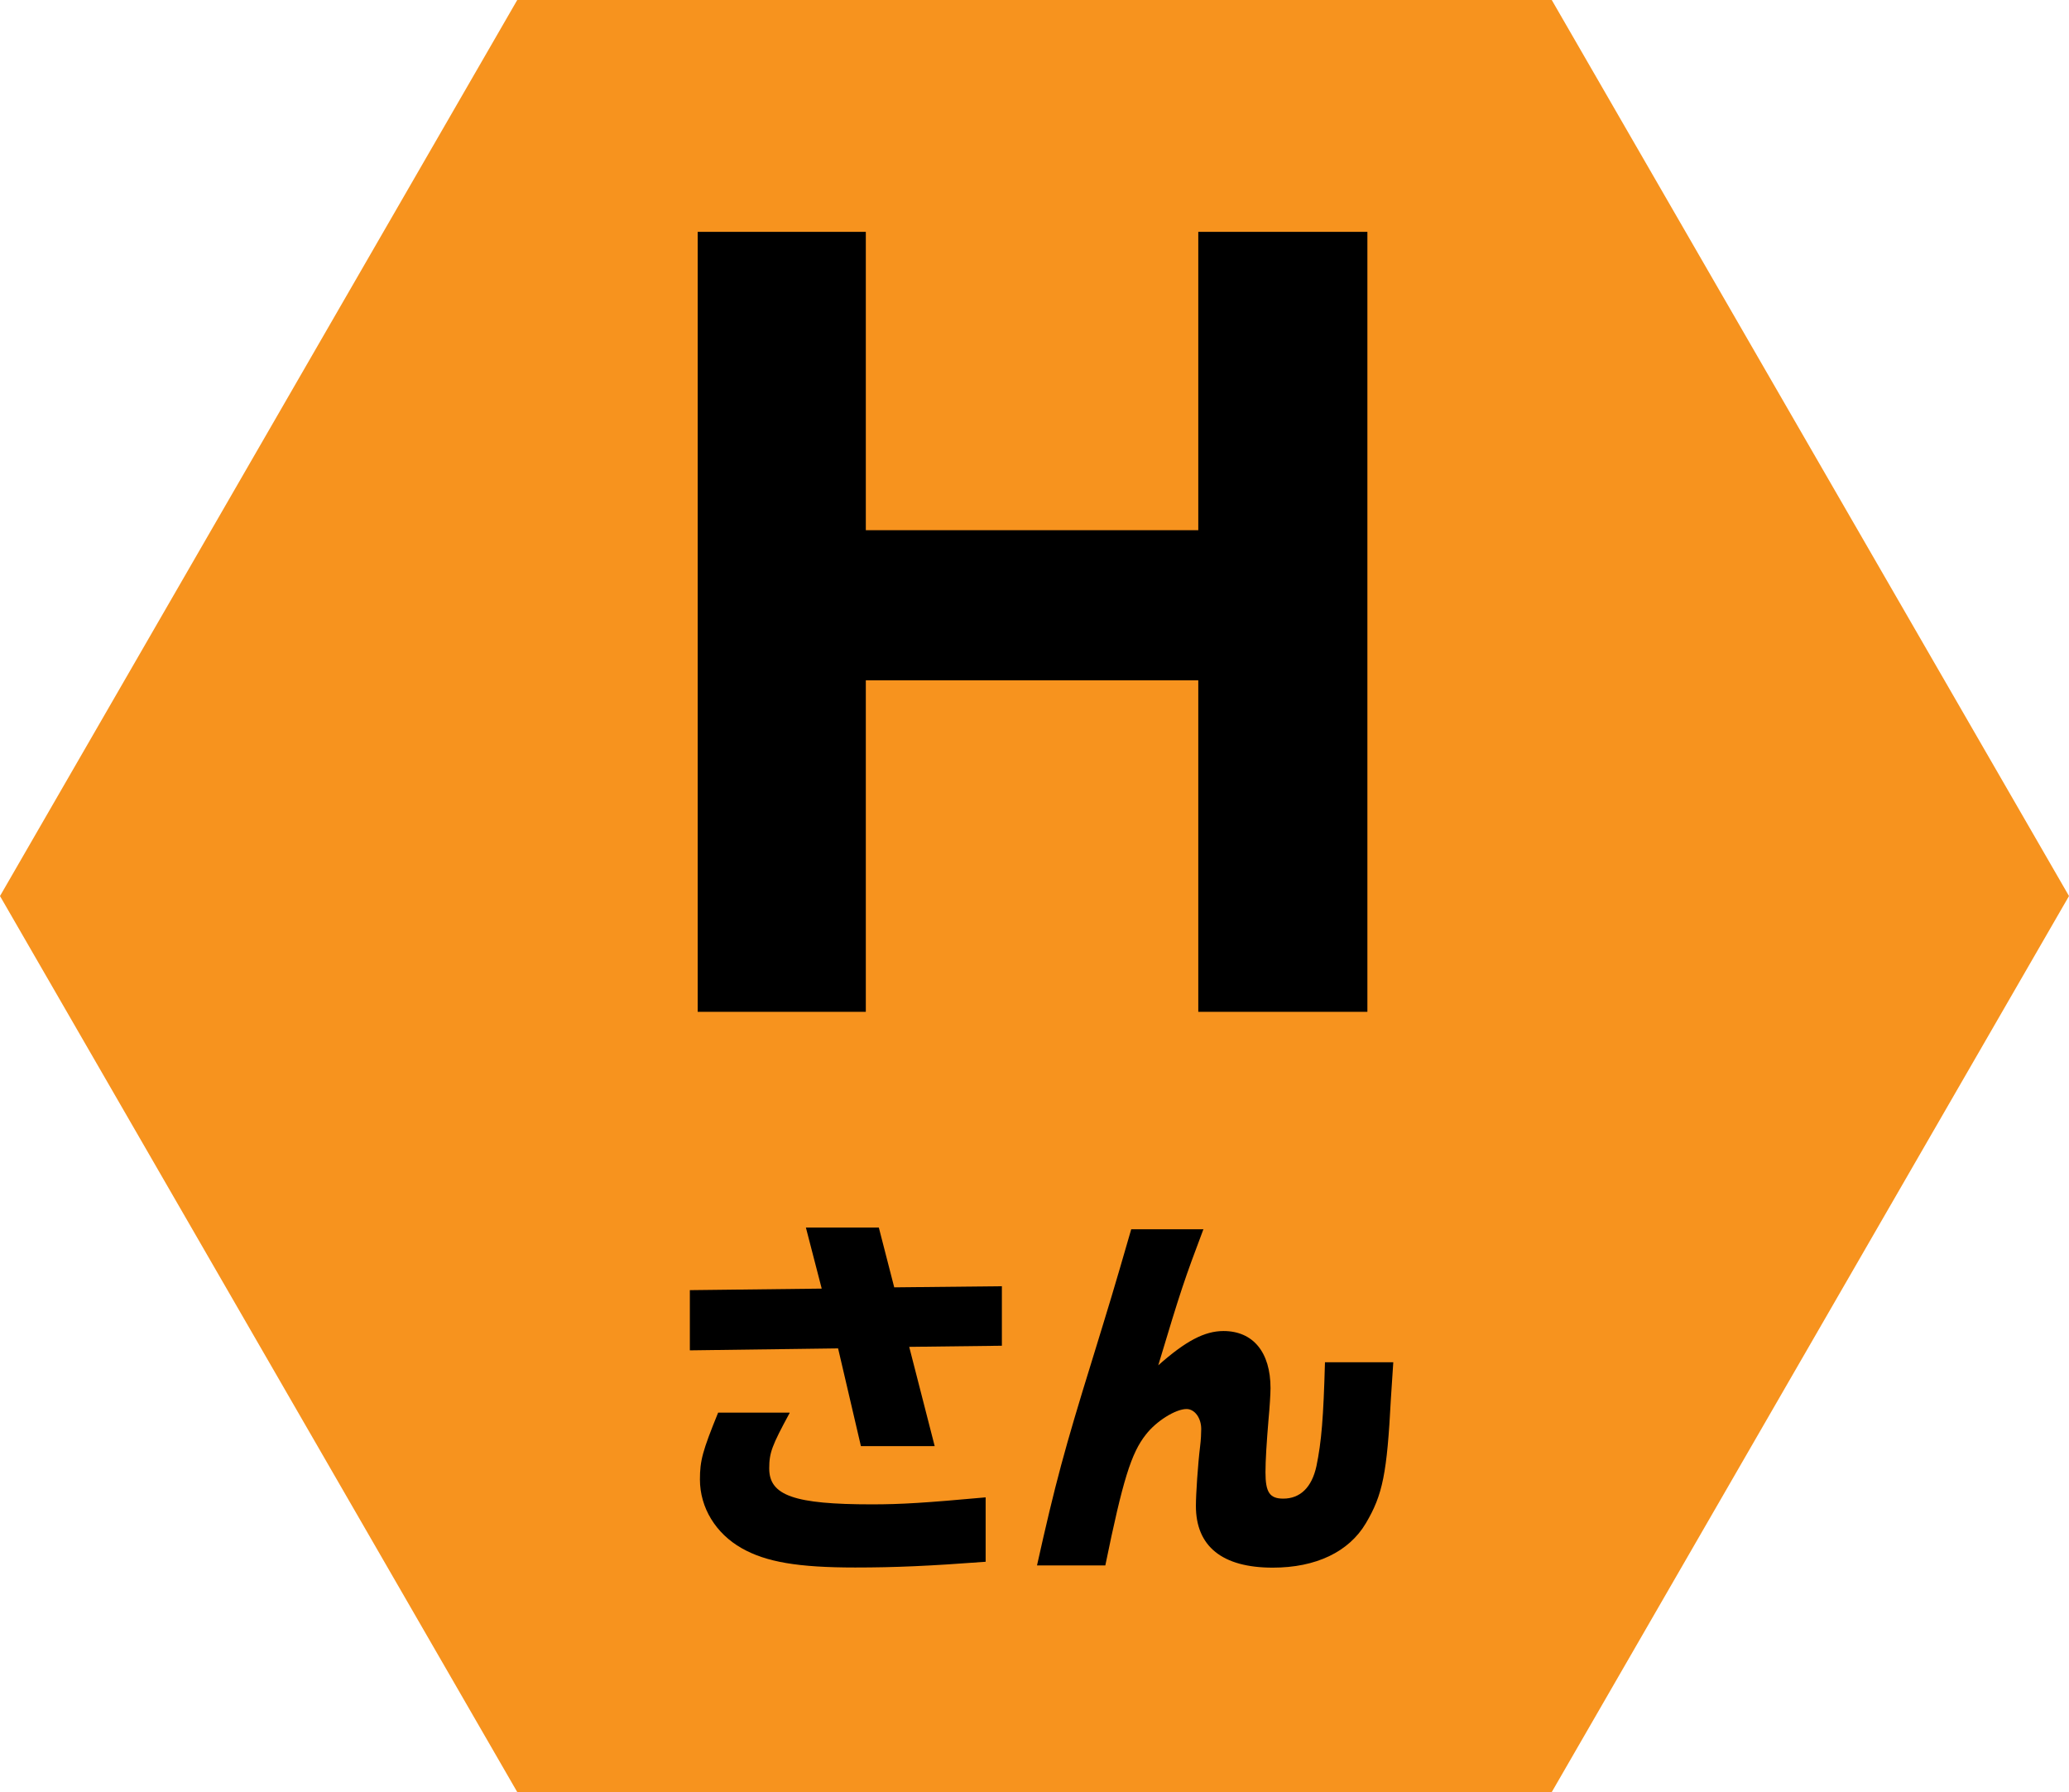 <?xml version="1.0" encoding="UTF-8"?>
<svg id="_レイヤー_2" data-name="レイヤー 2" xmlns="http://www.w3.org/2000/svg" viewBox="0 0 147.8 128">
  <defs>
    <style>
      .cls-1 {
        fill: #f7931e;
      }
    </style>
  </defs>
  <g id="_レイヤー_3" data-name="レイヤー 3">
    <polygon class="cls-1" points="110.85 0 36.95 0 0 64 36.95 128 110.85 128 147.8 64 110.85 0"/>
    <g>
      <path d="M61.85,16.56v21.31h23.75v-21.31h12.08v55.71h-12.08v-23.68h-23.75v23.68h-12.01V16.56h12.01Z"/>
      <path d="M58.7,92.04l-1.13-4.36h5.21l1.1,4.27,7.69-.08v4.25l-6.62.08,1.82,7.09h-5.27l-1.63-6.98-10.59.14v-4.3l9.4-.11ZM56.41,100.92c-1.27,2.34-1.46,2.84-1.46,3.97,0,1.93,1.79,2.56,7.33,2.56,2.12,0,3.83-.11,8.13-.5v4.6c-4,.3-6.45.41-9.32.41-4.08,0-6.37-.39-8.11-1.38-1.85-1.05-2.98-2.89-2.98-4.91,0-1.35.19-2.04,1.3-4.77h5.1Z"/>
      <path d="M85.97,87.79c-1.35,3.58-1.6,4.3-3.23,9.73,1.96-1.74,3.31-2.45,4.66-2.45,2.12,0,3.36,1.52,3.36,4.08,0,.39-.06,1.38-.14,2.21-.14,1.68-.22,2.95-.22,3.8,0,1.43.3,1.88,1.27,1.88,1.21,0,2.04-.8,2.37-2.32.36-1.74.5-3.45.61-7.42h4.88c-.08,1.19-.14,2.21-.17,2.59-.28,5.35-.58,6.87-1.79,8.91-1.21,2.04-3.56,3.17-6.65,3.17-3.61,0-5.49-1.52-5.49-4.41,0-.83.14-2.95.3-4.25.06-.47.08-.96.08-1.24,0-.8-.47-1.43-1.05-1.43-.77,0-2.15.85-2.9,1.82-1.05,1.32-1.65,3.25-2.9,9.35h-4.88c1.3-5.84,1.99-8.38,3.92-14.61,1.32-4.3,1.49-4.83,2.81-9.4h5.13Z"/>
    </g>
  </g>
</svg>